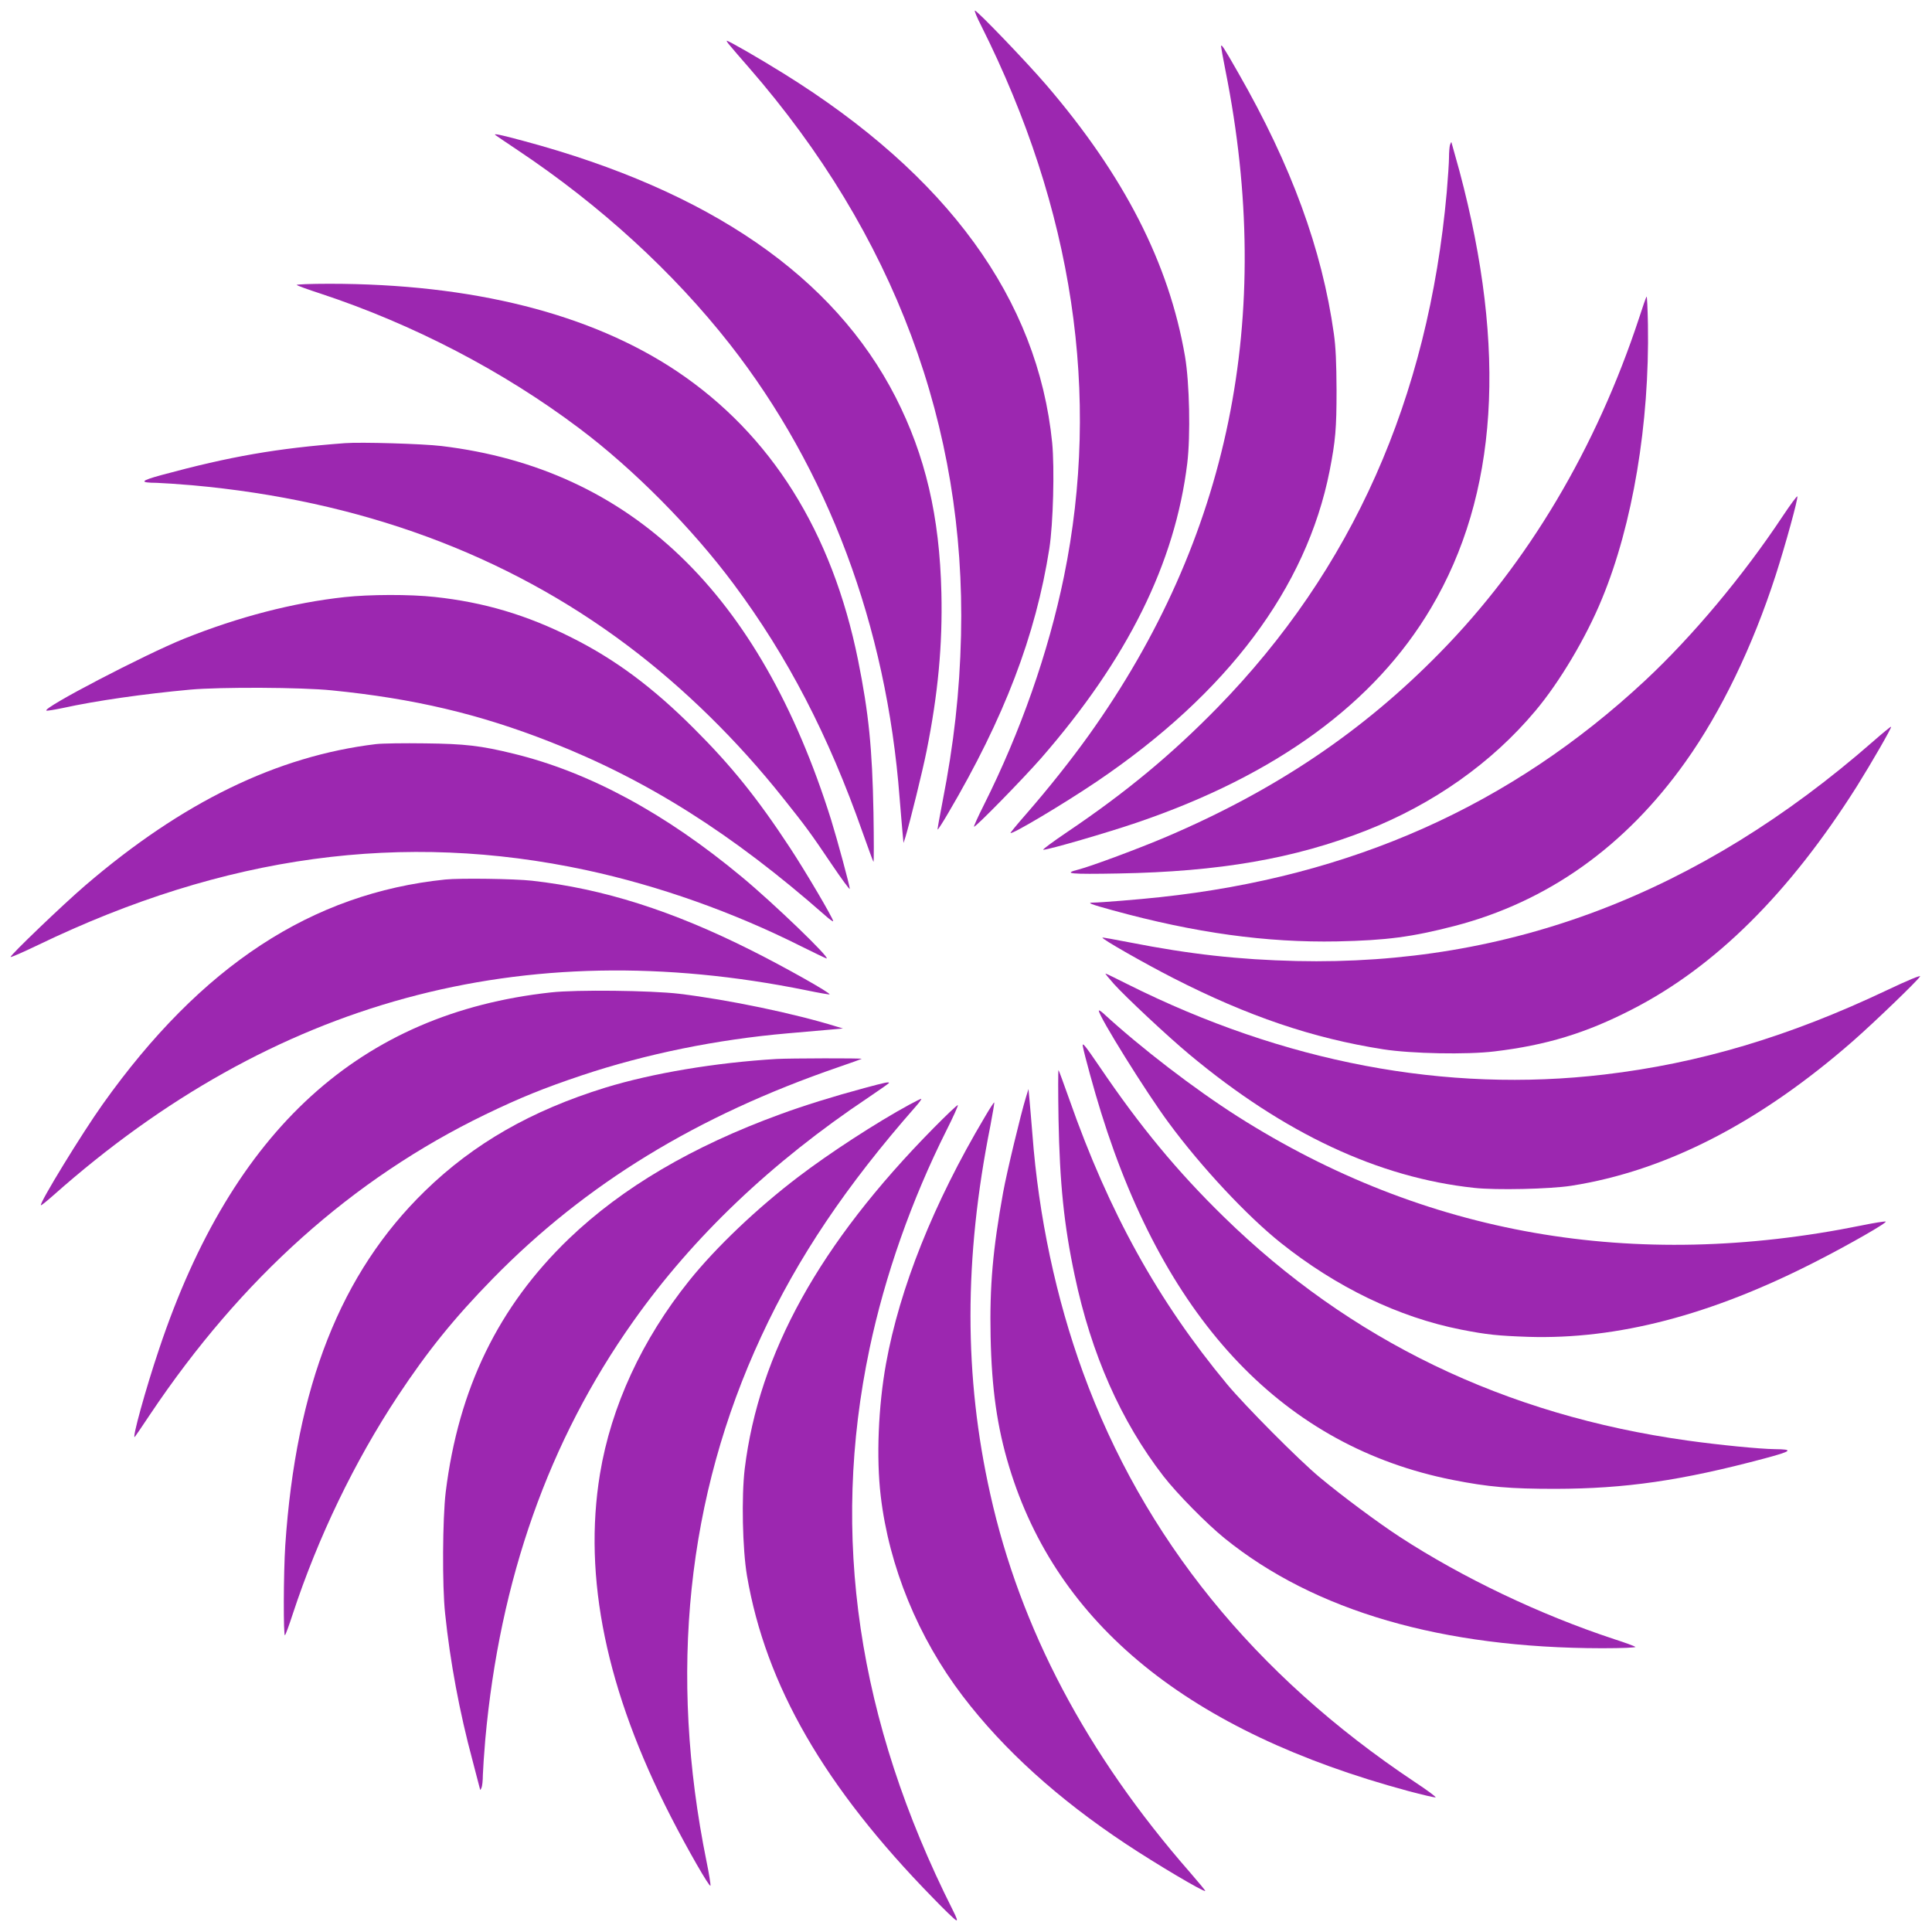 <?xml version="1.0" standalone="no"?>
<!DOCTYPE svg PUBLIC "-//W3C//DTD SVG 20010904//EN"
 "http://www.w3.org/TR/2001/REC-SVG-20010904/DTD/svg10.dtd">
<svg version="1.0" xmlns="http://www.w3.org/2000/svg"
 width="1280pt" height="1280pt" viewBox="0 0 1280 1280"
 preserveAspectRatio="xMidYMid meet">
<g transform="translate(0,1280) scale(0.1,-0.1)"
fill="#9c27b0" stroke="none">
<path d="M6500 12631 c611 -1218 795 -2447 549 -3651 -103 -502 -287 -1027
-530 -1512 -39 -77 -68 -142 -66 -145 8 -7 321 313 444 453 574 659 888 1292
969 1955 22 184 15 531 -15 708 -106 616 -402 1195 -918 1797 -132 154 -459
494 -474 494 -5 0 13 -45 41 -99z"/>
<path d="M4837 12497 c15 -19 71 -83 124 -144 963 -1106 1438 -2378 1406
-3763 -9 -379 -47 -715 -123 -1104 -19 -98 -34 -180 -32 -182 2 -2 34 47 70
109 371 630 580 1177 670 1752 26 167 35 533 19 701 -95 951 -693 1773 -1781
2448 -164 102 -362 216 -375 216 -3 0 6 -15 22 -33z"/>
<path d="M8090 12492 c0 -6 13 -78 29 -159 327 -1634 25 -3101 -904 -4402
-121 -169 -269 -355 -418 -526 -58 -66 -104 -122 -102 -124 11 -10 349 191
570 340 867 586 1390 1283 1544 2059 39 200 46 280 46 535 -1 182 -5 284 -18
375 -78 557 -281 1113 -633 1727 -98 172 -114 196 -114 175z"/>
<path d="M3281 11906 c3 -3 70 -48 149 -101 547 -365 1030 -807 1405 -1285
650 -830 1038 -1866 1125 -3005 7 -82 15 -184 19 -225 l7 -75 13 40 c31 103
113 435 140 570 76 379 106 703 98 1047 -12 508 -106 909 -303 1296 -409 800
-1232 1367 -2464 1698 -152 41 -200 51 -189 40z"/>
<path d="M9606 11838 c-3 -13 -6 -49 -6 -82 0 -32 -7 -136 -15 -230 -123
-1368 -626 -2499 -1519 -3414 -305 -312 -608 -563 -995 -824 -96 -65 -168
-118 -159 -118 35 0 427 114 623 181 921 314 1573 790 1946 1421 443 747 505
1708 188 2896 -28 102 -52 188 -53 190 -2 1 -6 -8 -10 -20z"/>
<path d="M1966 10912 c5 -5 74 -30 154 -56 616 -203 1215 -515 1718 -894 361
-271 747 -661 1023 -1032 357 -479 628 -1002 854 -1645 37 -104 69 -192 72
-195 3 -3 3 144 0 325 -8 425 -31 658 -102 1011 -172 851 -577 1496 -1200
1914 -571 382 -1355 580 -2303 580 -124 0 -222 -4 -216 -8z"/>
<path d="M10909 10835 c-4 -5 -26 -68 -49 -140 -285 -865 -736 -1624 -1320
-2219 -511 -522 -1089 -911 -1810 -1219 -180 -77 -503 -197 -585 -218 -107
-27 -58 -32 266 -26 667 12 1164 98 1639 284 445 175 833 448 1122 793 160
190 337 487 442 744 203 491 315 1160 304 1816 -2 107 -6 191 -9 185z"/>
<path d="M2285 9864 c-451 -34 -760 -88 -1214 -211 -143 -39 -150 -51 -32 -52
35 -1 141 -8 235 -16 1111 -100 2078 -456 2885 -1063 371 -279 728 -629 1033
-1014 146 -183 178 -226 320 -437 65 -96 118 -168 118 -160 0 21 -82 323 -124
459 -472 1503 -1329 2325 -2581 2475 -124 15 -534 27 -640 19z"/>
<path d="M11810 9379 c-260 -392 -595 -793 -910 -1087 -888 -828 -1944 -1300
-3215 -1436 -137 -15 -396 -36 -444 -36 -43 0 -15 -11 131 -51 546 -150 1019
-215 1488 -206 327 7 493 29 776 102 616 160 1132 526 1531 1088 235 330 444
762 597 1235 64 198 149 507 144 523 -2 6 -46 -54 -98 -132z"/>
<path d="M2283 8844 c-340 -37 -700 -130 -1062 -275 -259 -104 -950 -464 -913
-477 6 -2 54 6 107 17 223 49 540 94 845 122 200 18 738 16 940 -5 541 -54
974 -156 1445 -341 641 -251 1206 -608 1823 -1151 28 -25 52 -42 52 -37 0 19
-184 331 -286 486 -218 332 -391 546 -638 792 -271 271 -517 454 -805 599
-301 152 -585 236 -911 271 -164 18 -432 17 -597 -1z"/>
<path d="M12410 7888 c-1152 -1008 -2410 -1487 -3820 -1455 -384 9 -706 45
-1104 123 -98 19 -180 34 -182 32 -7 -8 281 -172 469 -268 495 -253 925 -399
1392 -472 187 -29 553 -36 735 -14 344 41 607 121 912 278 551 282 1042 769
1490 1478 97 155 232 389 227 395 -3 2 -56 -42 -119 -97z"/>
<path d="M2490 7870 c-654 -79 -1282 -384 -1926 -937 -148 -127 -494 -459
-494 -473 0 -5 82 31 182 79 1236 596 2418 757 3633 496 478 -103 970 -277
1424 -505 88 -44 164 -80 167 -80 29 0 -351 366 -561 540 -506 421 -1011 694
-1510 816 -219 54 -325 66 -590 69 -137 2 -284 0 -325 -5z"/>
<path d="M2950 6973 c-884 -91 -1617 -571 -2269 -1488 -139 -195 -422 -658
-410 -670 3 -2 40 28 84 67 1454 1289 3105 1739 4988 1357 82 -17 151 -29 153
-27 8 9 -299 182 -521 293 -522 262 -978 407 -1450 460 -117 13 -476 18 -575
8z"/>
<path d="M7379 6282 c75 -84 359 -350 501 -468 627 -523 1252 -816 1887 -884
144 -16 501 -8 643 14 626 98 1248 417 1869 961 139 122 428 400 442 426 5 10
-82 -26 -219 -91 -649 -308 -1244 -485 -1873 -559 -1050 -124 -2123 80 -3158
598 -77 39 -143 71 -147 71 -3 0 22 -31 55 -68z"/>
<path d="M3650 6225 c-1263 -138 -2109 -908 -2595 -2360 -91 -269 -183 -605
-162 -585 3 3 49 70 102 150 604 901 1339 1559 2220 1986 232 112 388 175 638
259 428 143 896 238 1367 279 102 9 226 20 275 24 l90 8 -40 12 c-284 88 -716
178 -1045 218 -186 22 -682 28 -850 9z"/>
<path d="M7280 6104 c0 -38 316 -545 463 -743 215 -292 519 -617 742 -795 370
-295 781 -493 1195 -575 173 -34 246 -41 446 -48 589 -18 1208 143 1899 496
224 114 484 263 468 268 -6 2 -78 -9 -160 -26 -1510 -306 -2895 -64 -4133 722
-286 182 -641 454 -892 685 -16 14 -28 21 -28 16z"/>
<path d="M7174 5868 c9 -51 77 -299 121 -439 433 -1393 1219 -2214 2330 -2434
238 -47 380 -59 680 -59 462 1 833 54 1384 201 184 49 197 61 70 62 -99 1
-372 28 -579 57 -1212 169 -2236 664 -3074 1484 -309 302 -554 599 -819 990
-99 145 -118 169 -113 138z"/>
<path d="M5145 5784 c-404 -24 -822 -94 -1135 -190 -491 -152 -871 -370 -1194
-684 -559 -544 -855 -1295 -926 -2348 -12 -184 -13 -610 -2 -596 5 5 28 68 51
139 168 511 410 1012 696 1445 200 302 373 516 630 779 615 628 1351 1078
2290 1401 82 28 151 53 154 55 5 5 -477 4 -564 -1z"/>
<path d="M7013 5385 c8 -424 36 -701 107 -1035 110 -522 306 -965 588 -1330
91 -117 287 -316 407 -413 595 -481 1440 -726 2500 -727 131 0 225 4 220 9 -6
5 -68 28 -140 51 -494 163 -1005 407 -1420 677 -147 96 -381 270 -530 394
-136 112 -499 478 -616 619 -458 552 -781 1136 -1044 1885 -37 104 -69 192
-72 195 -3 3 -3 -143 0 -325z"/>
<path d="M5725 5591 c-201 -54 -400 -116 -555 -173 -584 -213 -1047 -486
-1400 -824 -468 -450 -732 -993 -817 -1679 -21 -174 -24 -621 -4 -805 33 -318
95 -652 182 -975 27 -102 49 -188 50 -192 0 -5 4 1 9 12 5 11 9 49 9 84 1 35
8 141 16 235 96 1062 420 1980 980 2771 397 561 915 1054 1560 1485 74 50 135
93 135 95 0 9 -24 4 -165 -34z"/>
<path d="M6797 5530 c-33 -107 -127 -497 -151 -630 -68 -376 -90 -620 -83
-955 7 -344 43 -600 123 -863 317 -1046 1191 -1756 2644 -2148 94 -25 175 -44
181 -42 6 2 -56 48 -138 102 -1062 708 -1799 1618 -2198 2714 -178 489 -294
1033 -335 1577 -7 83 -15 184 -19 225 l-7 75 -17 -55z"/>
<path d="M6024 5481 c-217 -118 -531 -322 -735 -478 -270 -205 -545 -466 -723
-688 -312 -389 -517 -832 -591 -1280 -113 -686 42 -1437 469 -2270 111 -217
258 -473 263 -458 2 6 -9 78 -26 160 -253 1247 -131 2417 363 3480 241 521
564 1000 1022 1521 25 28 42 52 37 52 -4 0 -40 -18 -79 -39z"/>
<path d="M6523 5397 c-338 -569 -562 -1130 -653 -1632 -51 -283 -65 -623 -35
-876 55 -468 248 -939 544 -1327 270 -354 630 -680 1081 -979 199 -132 516
-320 525 -311 2 2 -44 57 -101 123 -685 783 -1125 1616 -1323 2505 -175 781
-175 1561 0 2439 16 84 28 155 26 157 -2 2 -31 -42 -64 -99z"/>
<path d="M6184 5325 c-755 -766 -1156 -1490 -1250 -2256 -22 -184 -15 -531 15
-709 124 -725 513 -1399 1231 -2133 74 -77 143 -143 153 -148 13 -8 8 10 -22
69 -630 1253 -811 2479 -550 3717 102 484 278 984 509 1445 45 89 79 165 76
168 -4 3 -76 -66 -162 -153z"/>
</g>
</svg>
